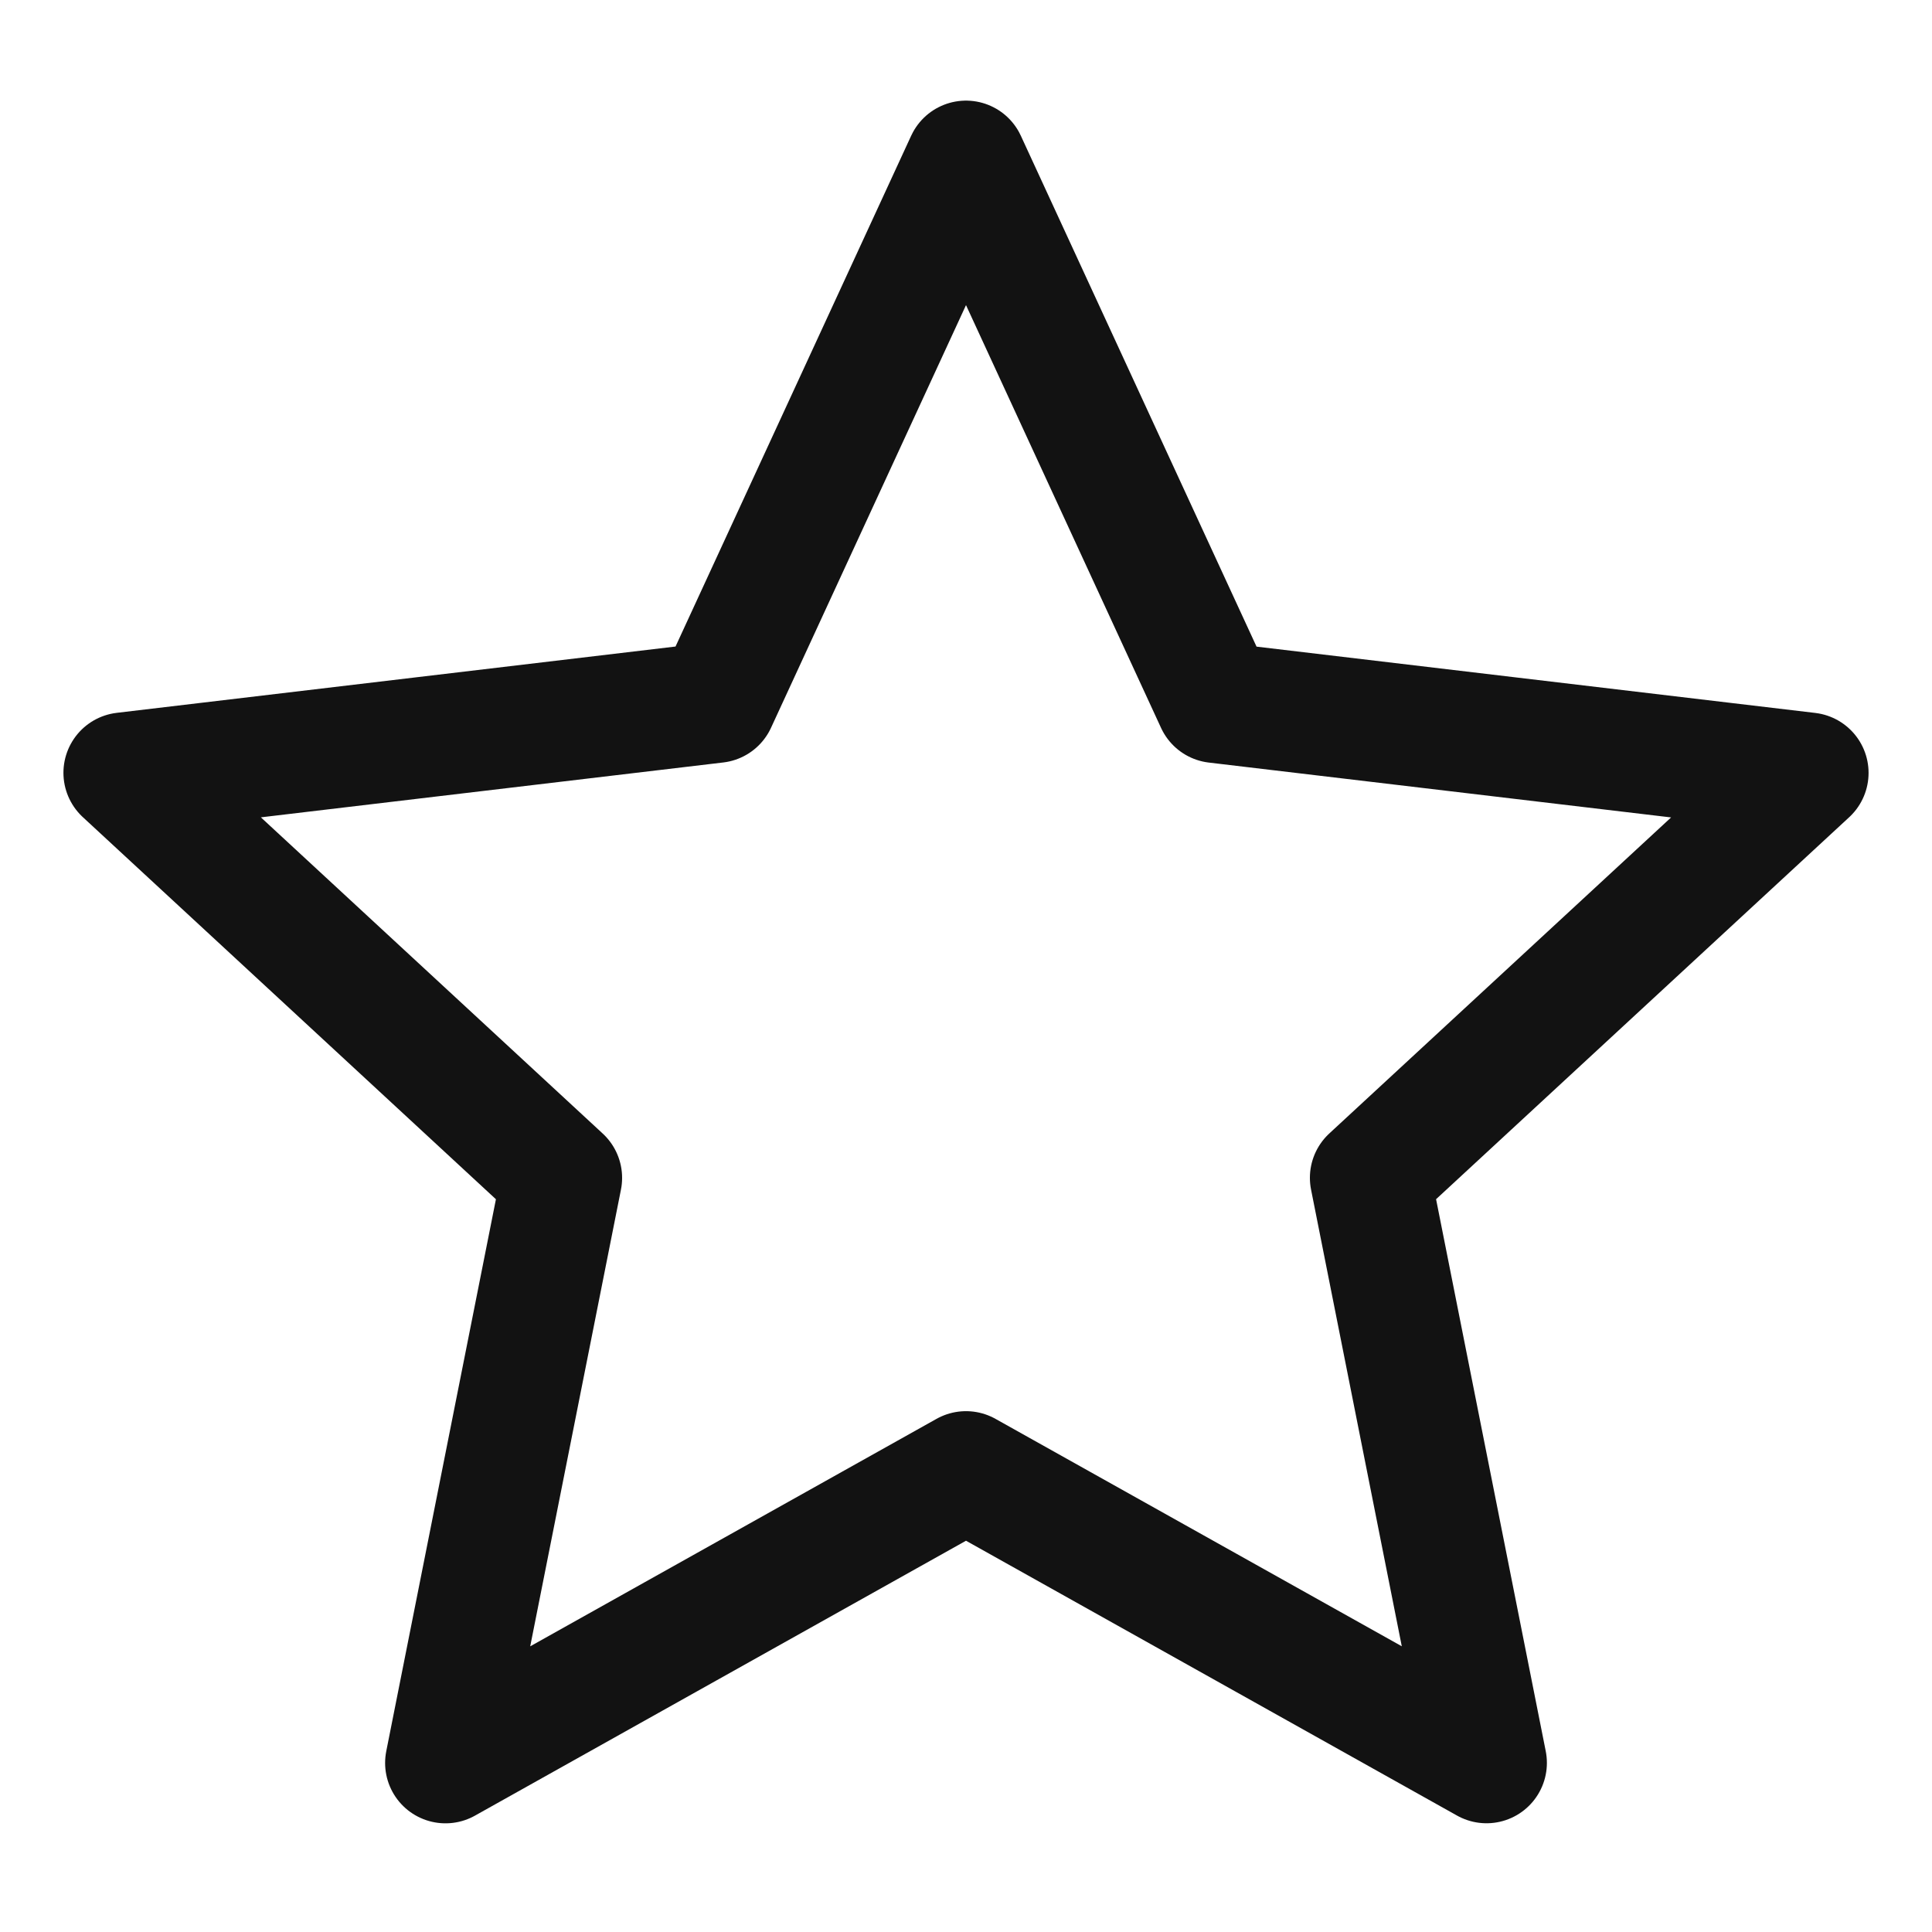 <svg width="60" height="60" viewBox="0 0 60 60" fill="none" xmlns="http://www.w3.org/2000/svg">
<path d="M30 5L37.76 21.82L56.155 24.003L42.555 36.578L46.165 54.748L30 45.7L13.835 54.75L17.445 36.58L3.845 24L22.242 21.817L30 5Z" stroke="#121212" stroke-width="3.75" stroke-linejoin="round"/>
</svg>
